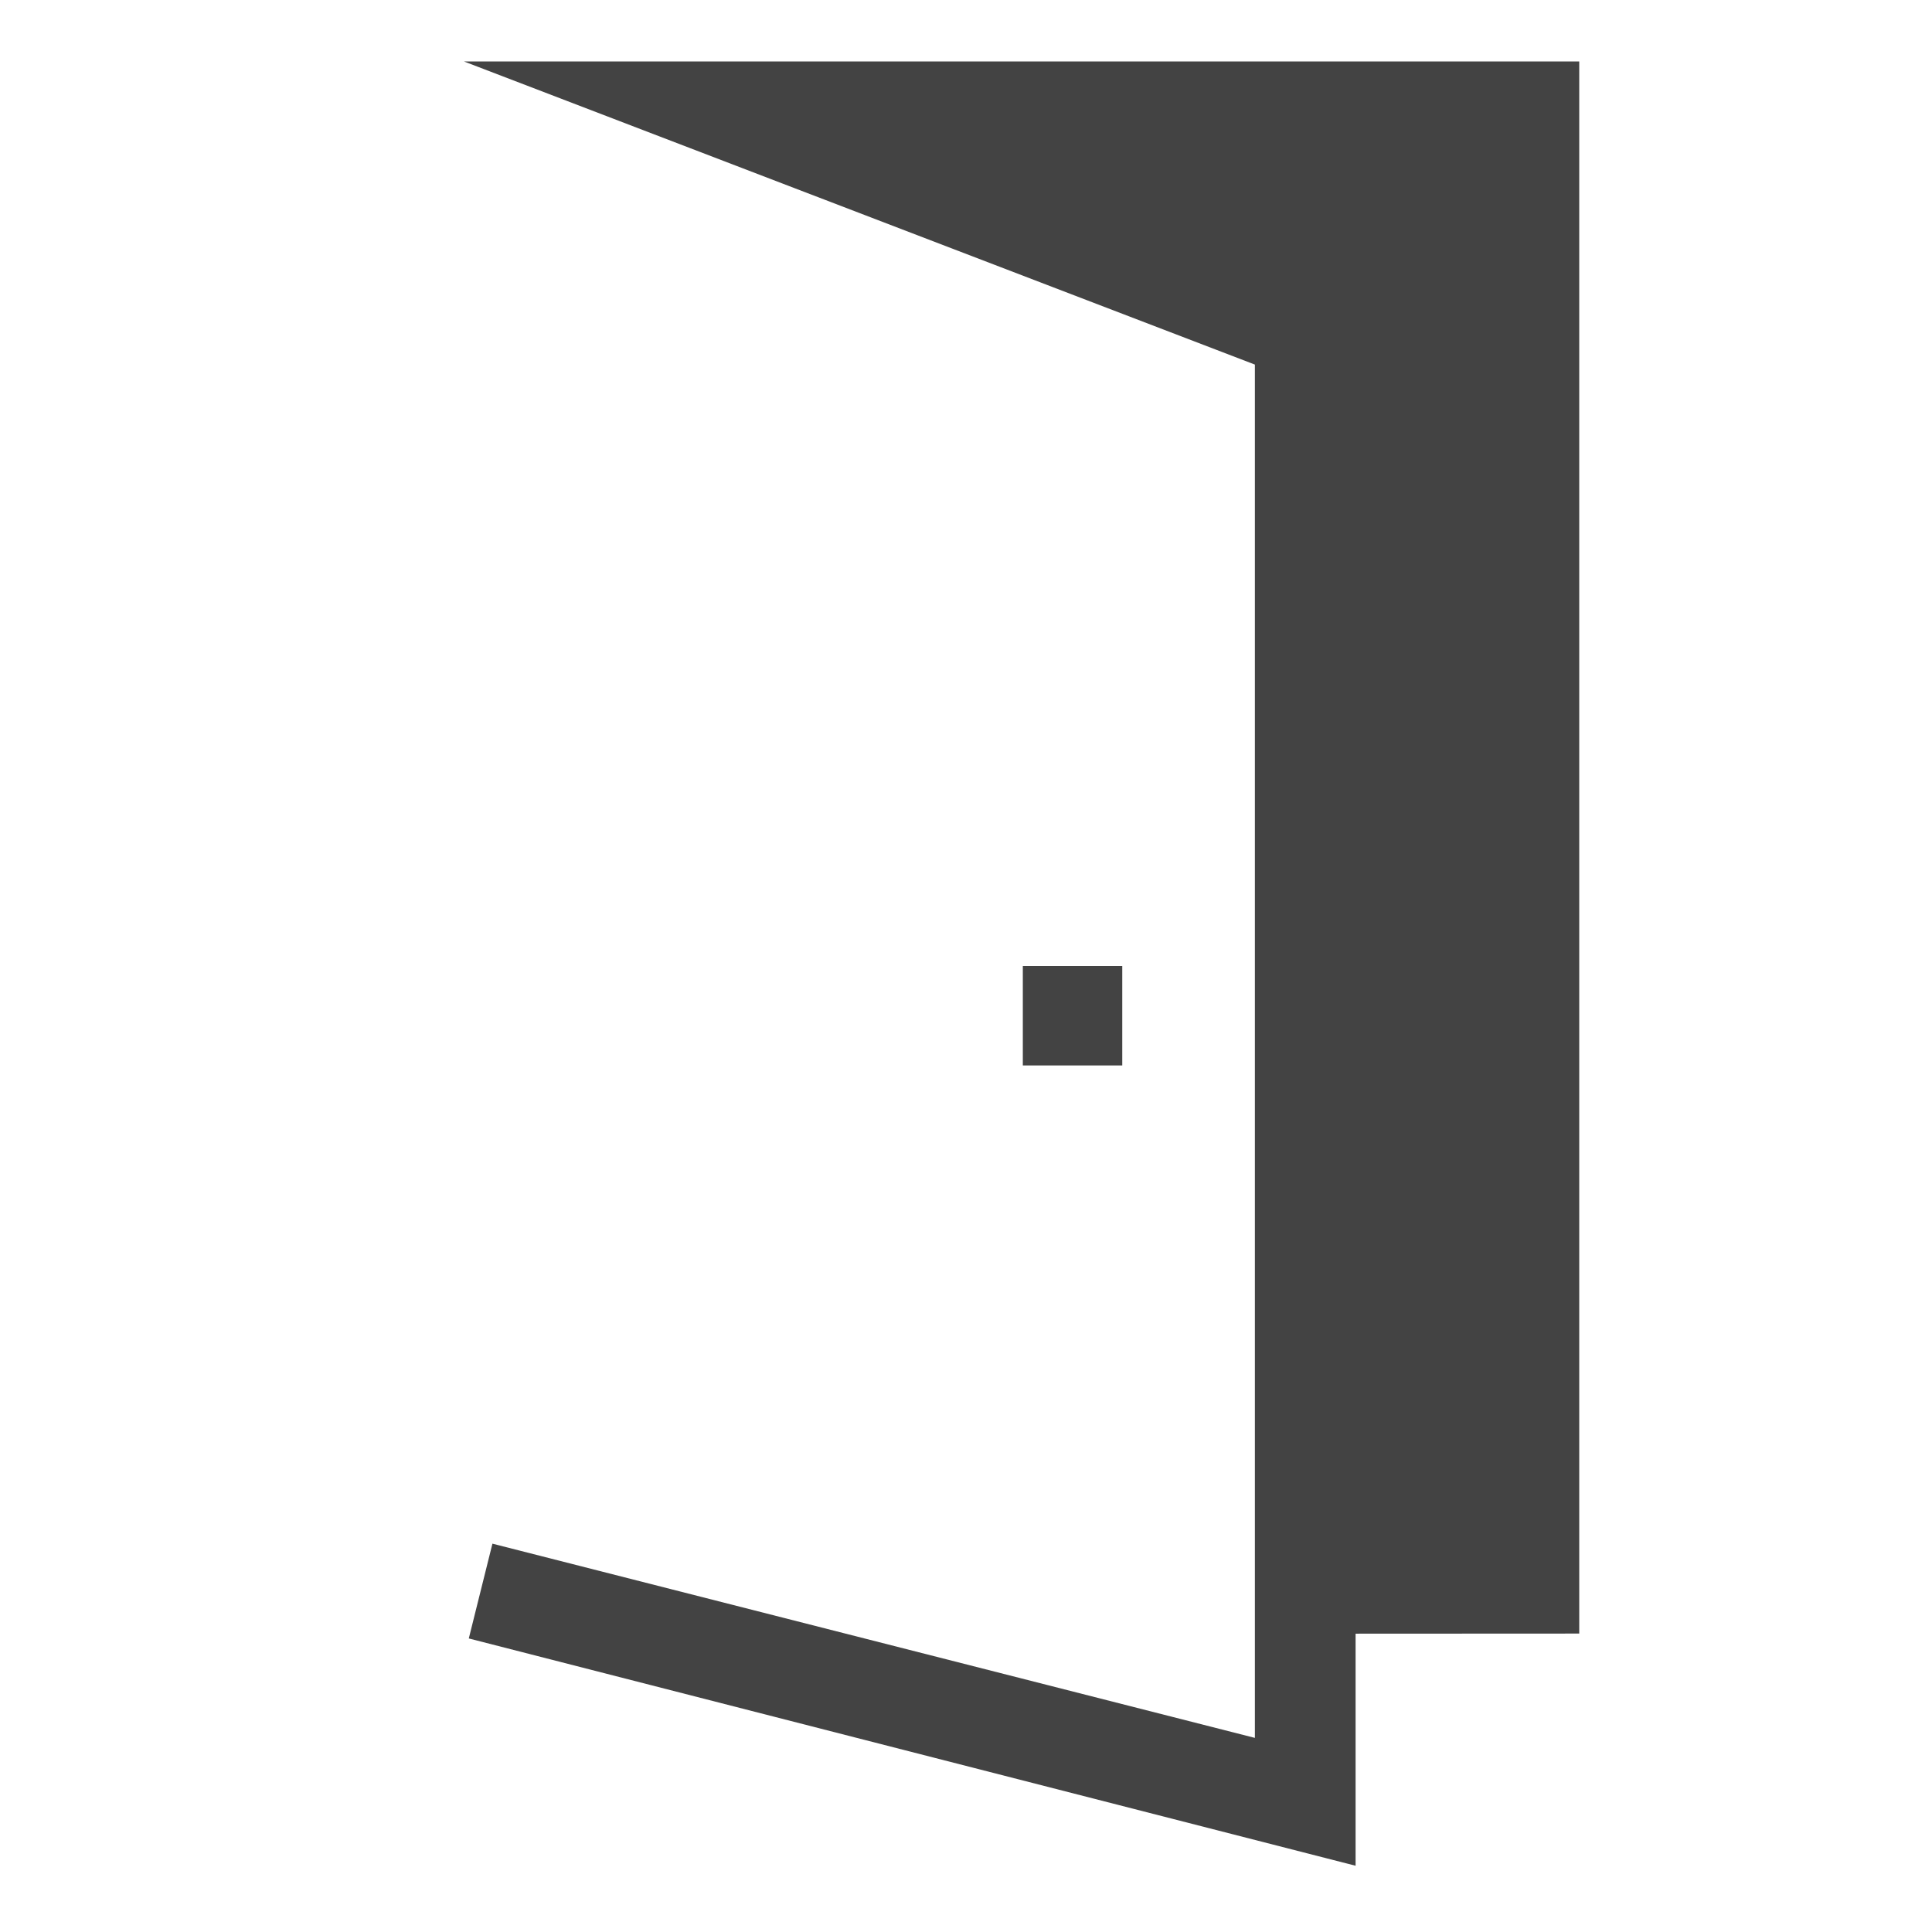 <?xml version="1.0" encoding="utf-8"?>

<svg width="800px" height="800px" viewBox="0 -0.5 17 17" version="1.1" xmlns="http://www.w3.org/2000/svg" xmlns:xlink="http://www.w3.org/1999/xlink" class="si-glyph si-glyph-door">
<title>1144</title>
<defs>
</defs>
<g stroke="none" stroke-width="1" fill="none" fill-rule="evenodd">
<g transform="translate(4, 0)" fill="#434343">
<path d="M0.083,0.041 L7.042,2.708 L7.042,14.792 L0.333,13.083 L0.125,13.917 L7.928,15.917 L7.928,13.875 L9.896,13.874 L9.896,0.041 L0.083,0.041 Z" class="si-glyph-fill">
</path>
<rect x="5" y="8" width="0.875" height="0.875" class="si-glyph-fill">
</rect>
</g>
</g>
</svg>